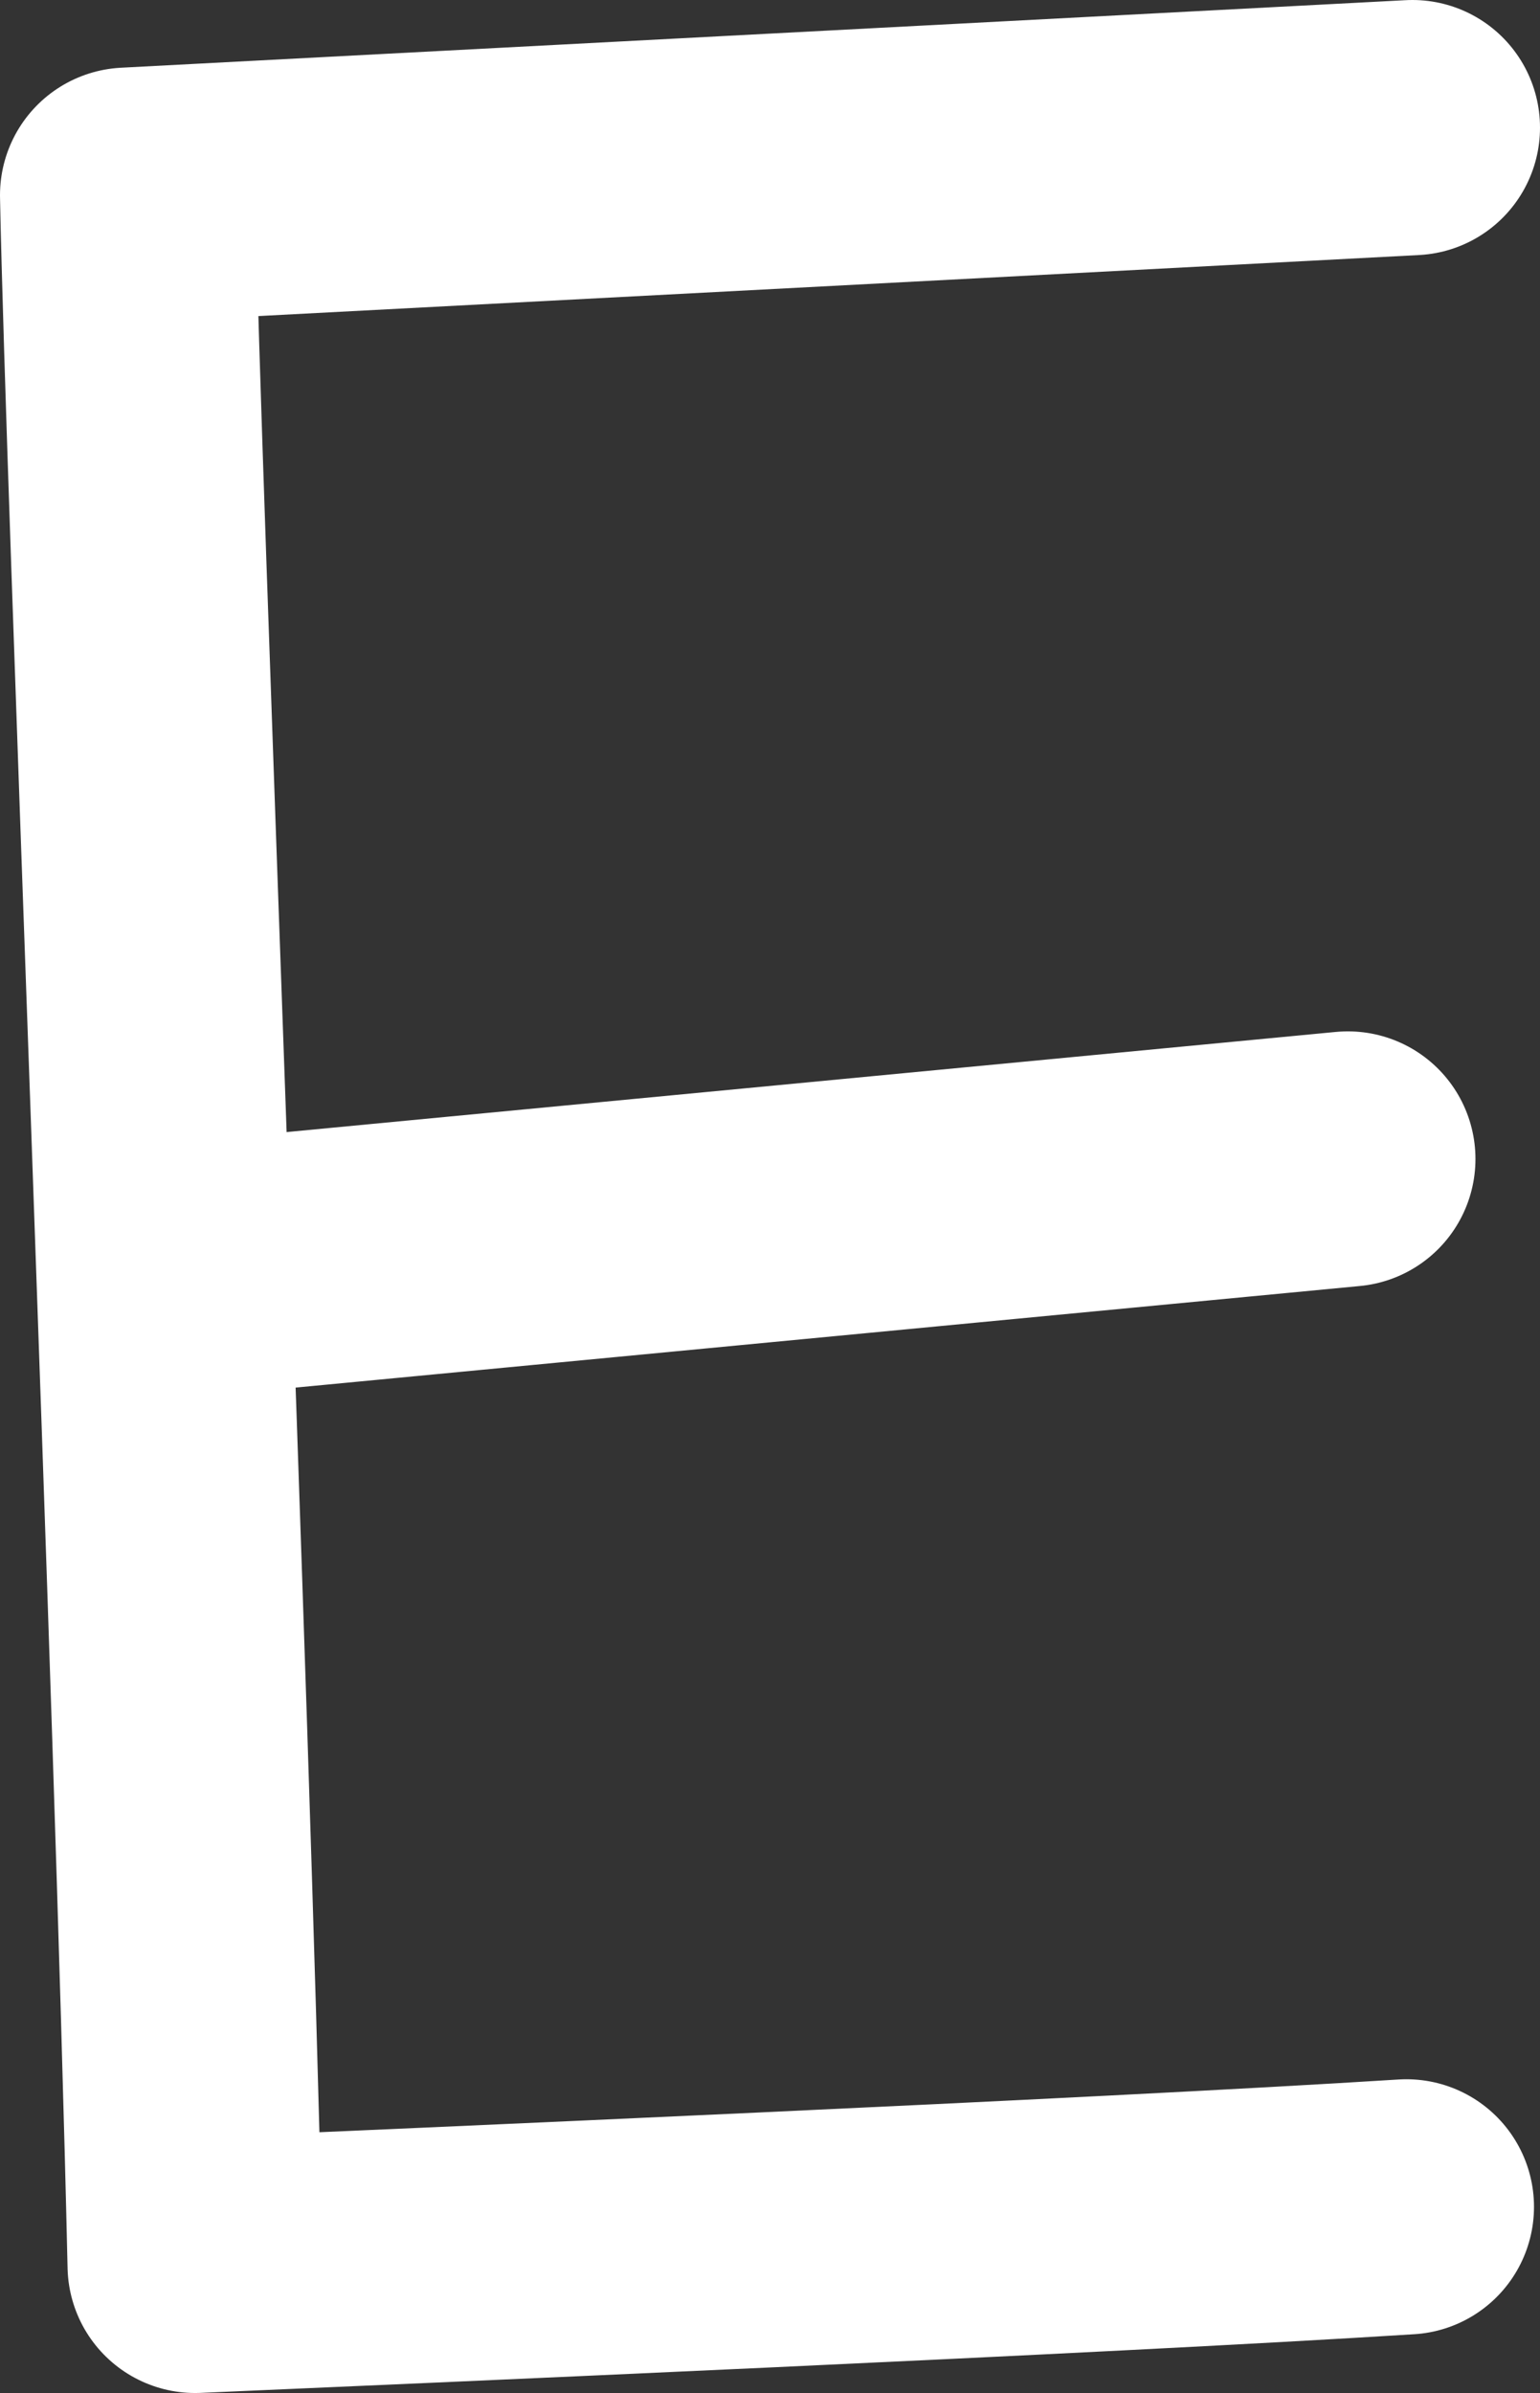 <?xml version="1.0" encoding="UTF-8"?> <svg xmlns="http://www.w3.org/2000/svg" id="_Слой_2" data-name="Слой 2" viewBox="0 0 10.26 15.94"><rect x="0" y="0" width="10.26" height="15.94" fill="#333333" stroke="none"/><defs><style> .cls-1 { fill: none; stroke: #fff; stroke-linecap: round; stroke-linejoin: round; stroke-width: 1.7px; } </style></defs><g id="_Слой_1-2" data-name="Слой 1"><g><path class="cls-1" d="m9.41.85L.85,1.3c.04,2.01.36,9.83.45,13.79,1.37-.06,6.02-.26,8.07-.39"></path><line class="cls-1" x1="8.98" y1="7.72" x2="1.54" y2="8.43"></line></g></g></svg> 